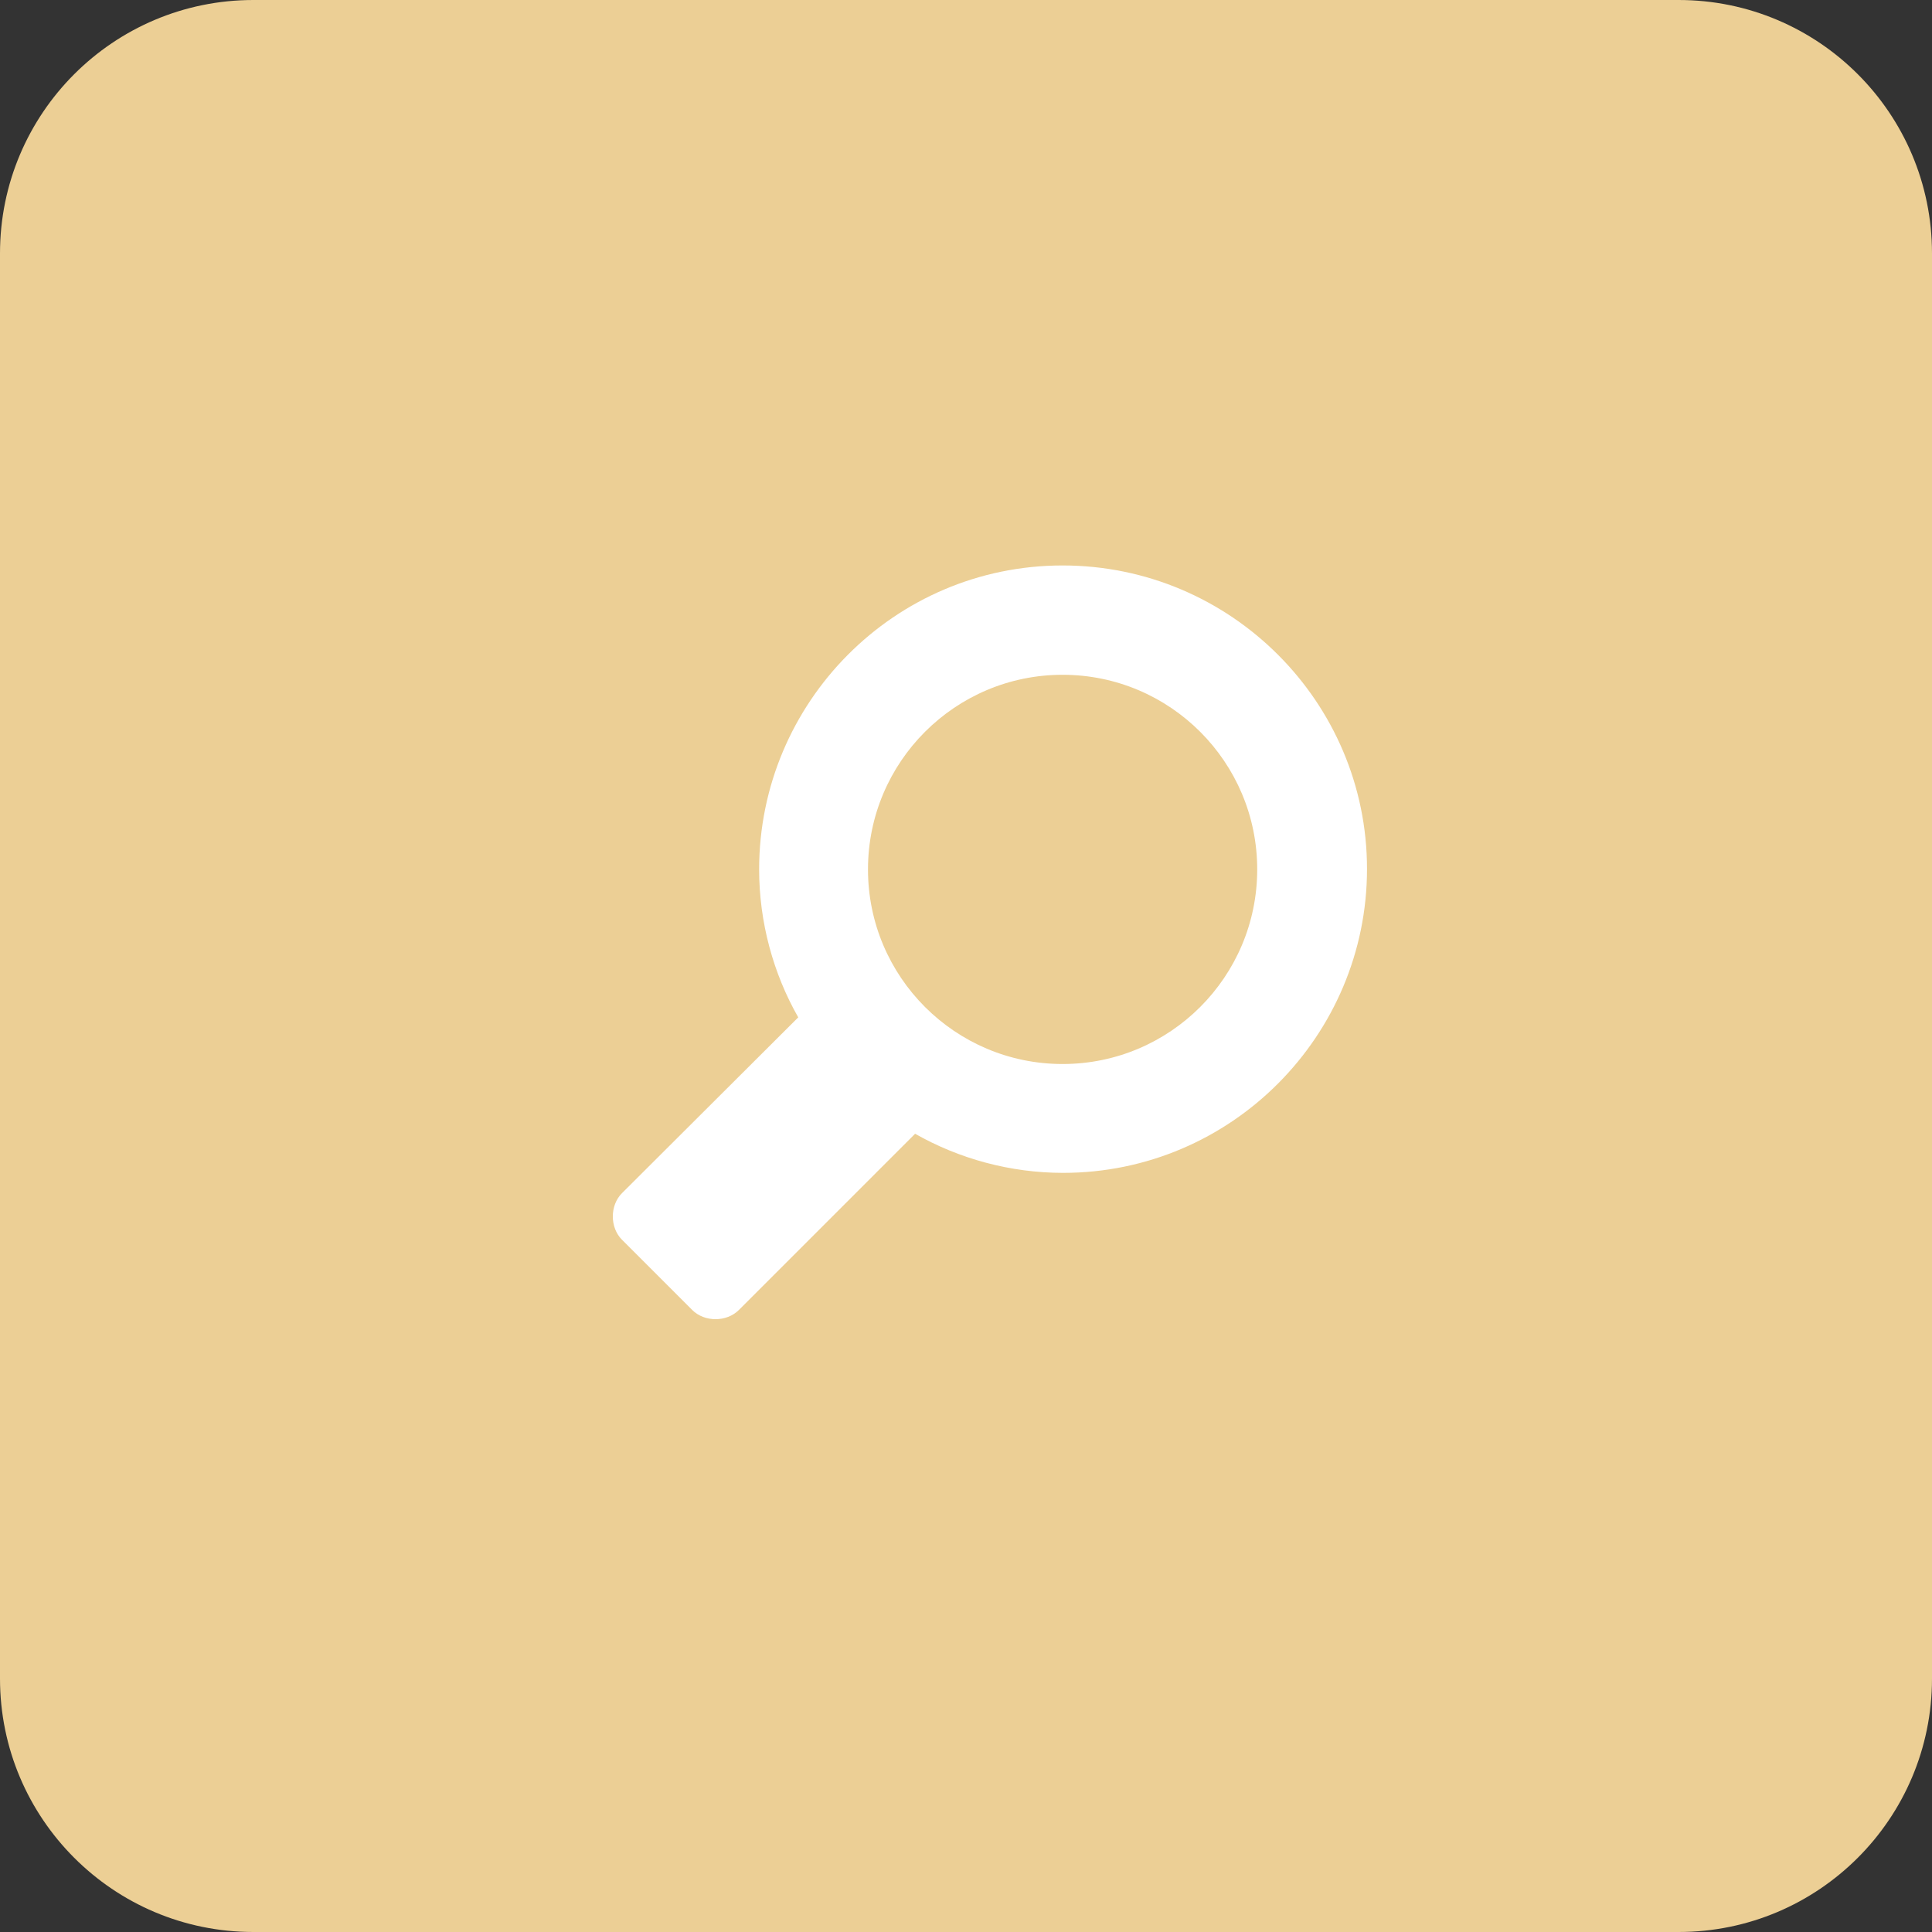 <svg width="41" height="41" viewBox="0 0 41 41" fill="none" xmlns="http://www.w3.org/2000/svg">
<rect x="0" y="0" width="41" height="41" fill="#333333" stroke="none"/>
<path d="M35.623 0H5.377C2.406 0 0 2.408 0 5.377V35.623C0 38.592 2.406 41 5.377 41H35.623C38.594 41 41 38.592 41 35.623V5.377C41 2.408 38.594 0 35.623 0Z" fill="#ECCF95"/>
<g clip-path="url(#clip0_118_134)">
<path d="M22.55 12C18.98 12 16.11 14.91 16.11 18.45C16.11 19.57 16.41 20.66 16.94 21.59L13.2 25.32C12.94 25.58 12.94 26.05 13.2 26.31L14.69 27.8C14.95 28.06 15.42 28.06 15.68 27.8L19.42 24.06C20.35 24.59 21.44 24.89 22.56 24.89C26.13 24.89 29.01 21.98 29.01 18.44C29.01 14.9 26.12 12 22.55 12ZM22.55 22.58C20.27 22.58 18.42 20.73 18.42 18.45C18.42 16.17 20.27 14.32 22.55 14.32C24.83 14.32 26.68 16.17 26.68 18.45C26.68 20.73 24.83 22.58 22.55 22.58Z" fill="white"/>
</g>
<defs>
<clipPath id="clip0_118_134">
<rect width="16" height="16" fill="white" transform="translate(13 12)"/>
</clipPath>
</defs>
</svg>
